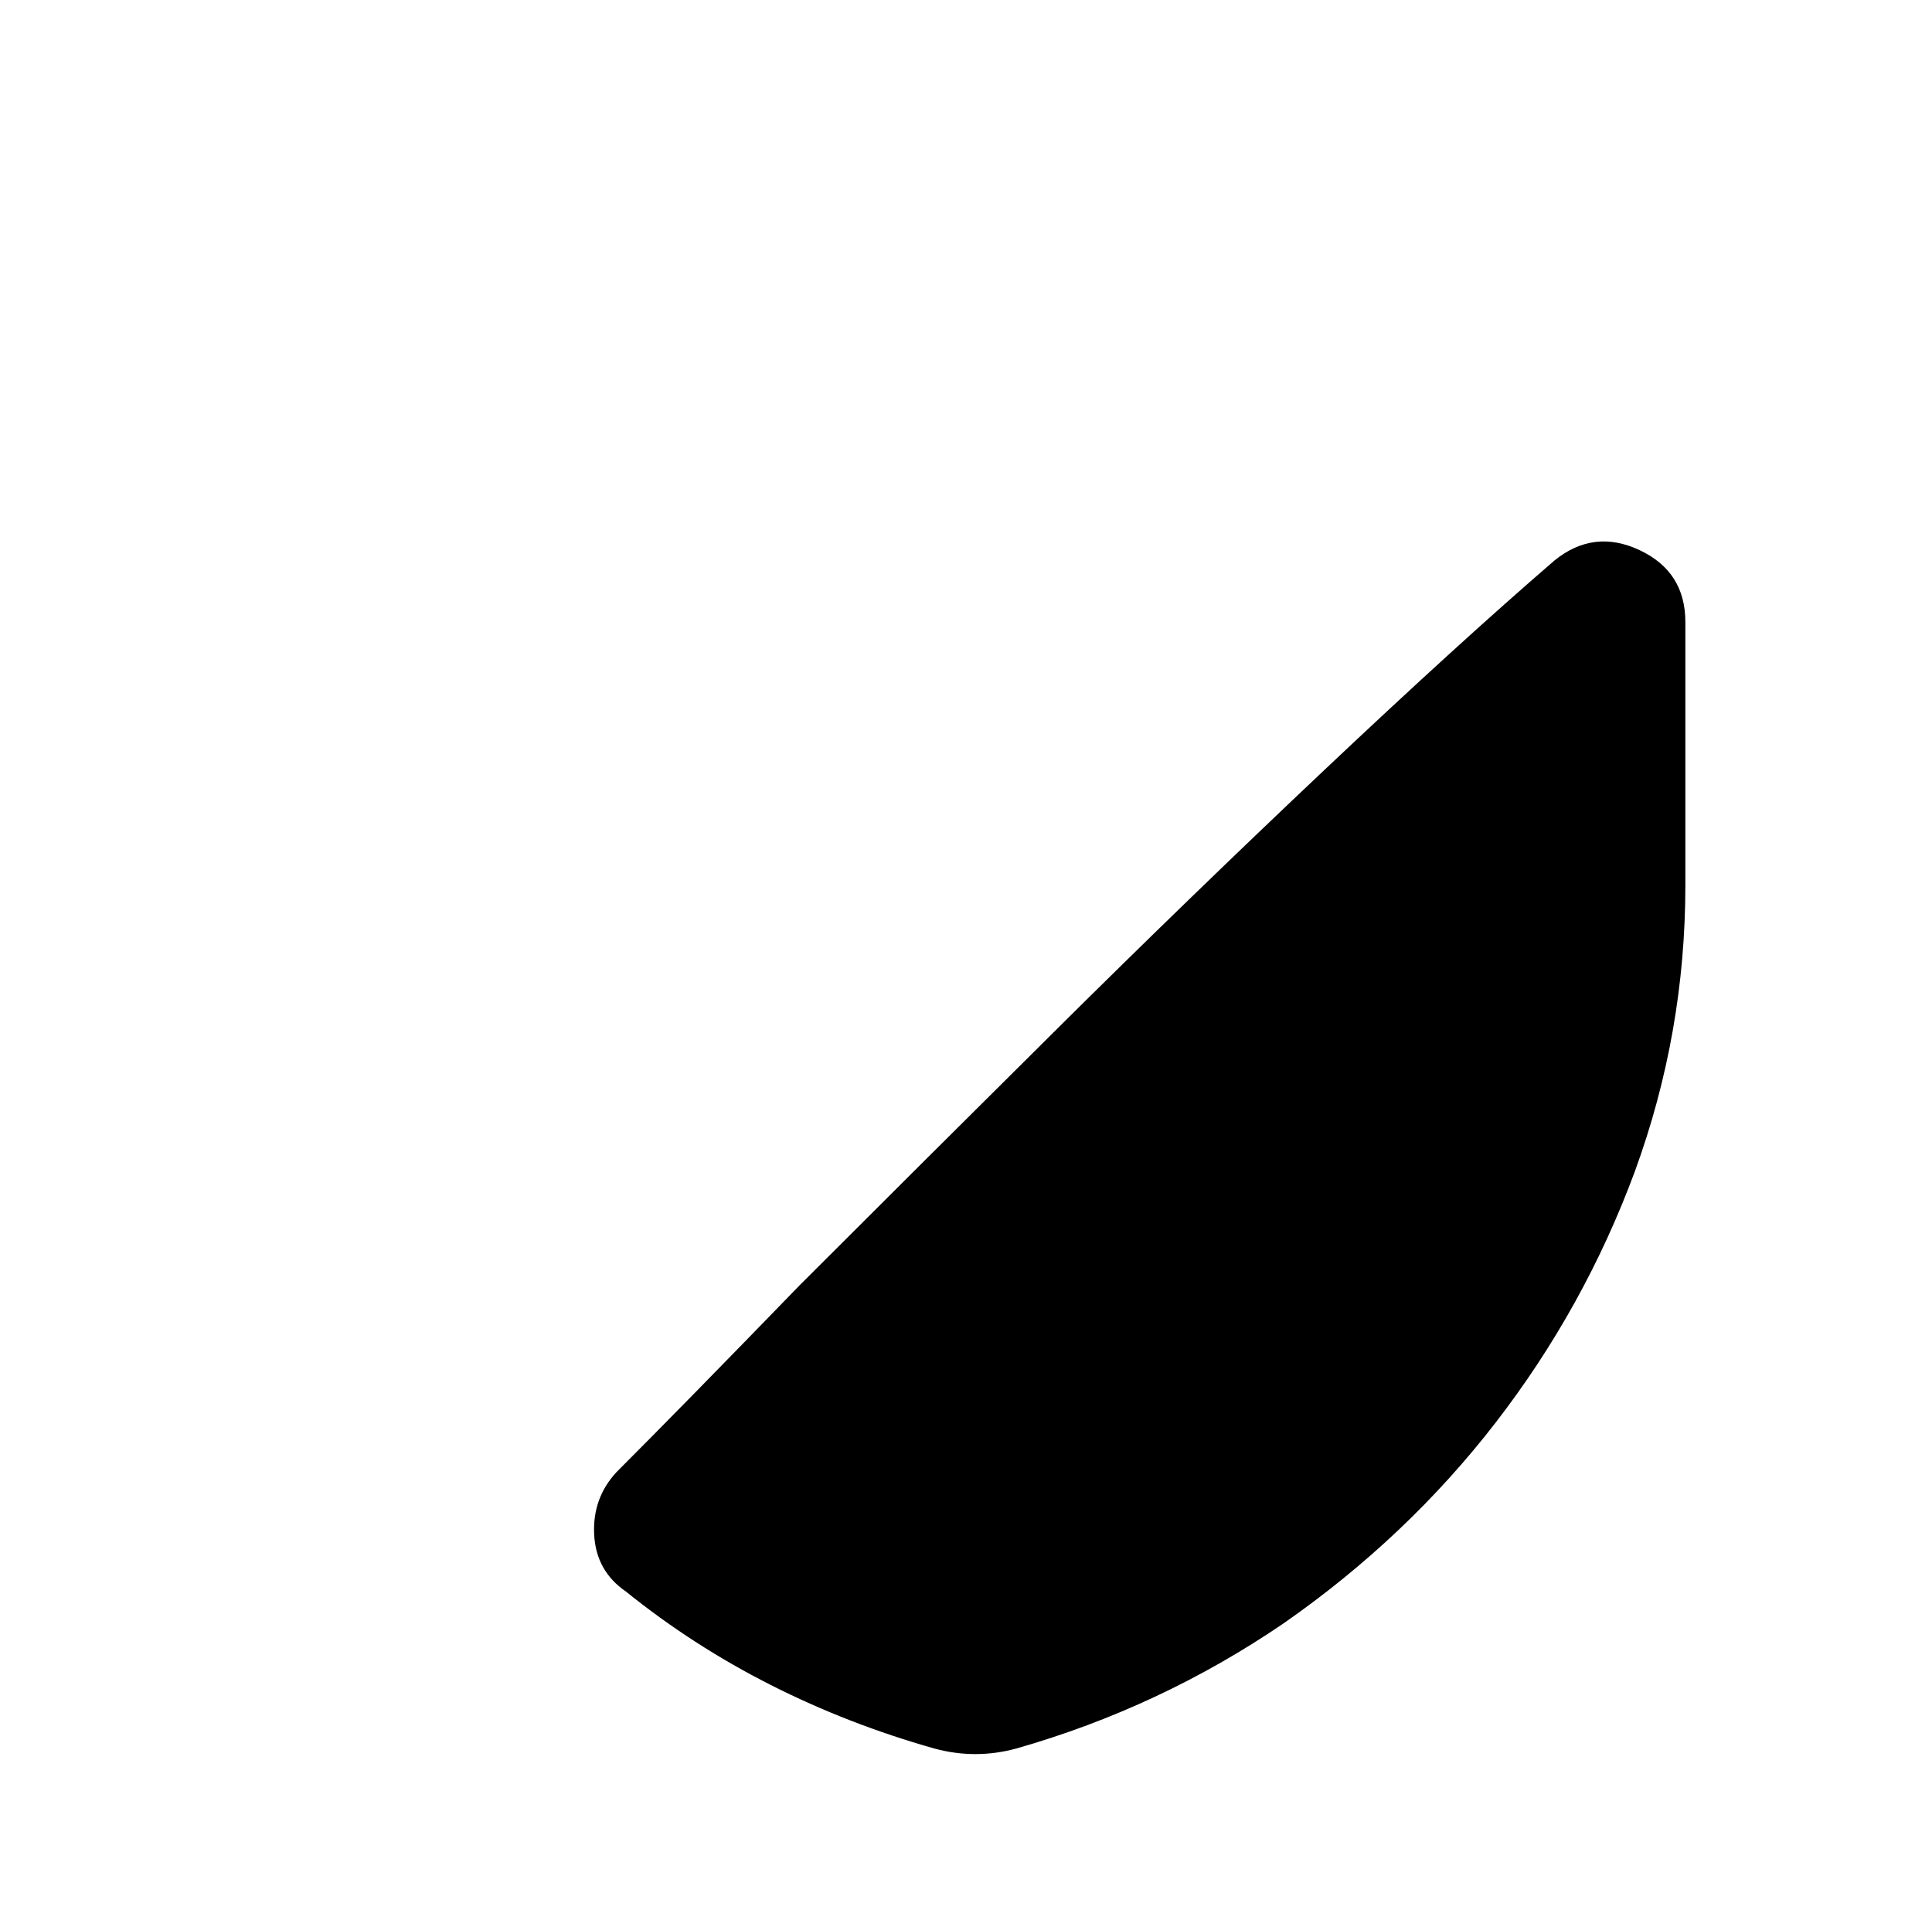 <?xml version="1.0" standalone="no"?>
<!DOCTYPE svg PUBLIC "-//W3C//DTD SVG 1.1//EN" "http://www.w3.org/Graphics/SVG/1.1/DTD/svg11.dtd" >
<svg xmlns="http://www.w3.org/2000/svg" xmlns:xlink="http://www.w3.org/1999/xlink" version="1.1" viewBox="-10 0 1034 1024">
   <path fill="currentColor"
d="M822 300q21 -17 45.5 -5.5t24.5 38.5v141q0 79 -27 153q-27 73 -74.5 134.5t-113.5 107.5q-66 45 -143 67q-11 3 -22 3t-22 -3q-46 -13 -87.5 -34t-77.5 -50q-16 -11 -17 -30.5t12 -33.5q35 -35 98 -100q64 -64 136.5 -136t144.5 -140t123 -112v0z" />
</svg>
